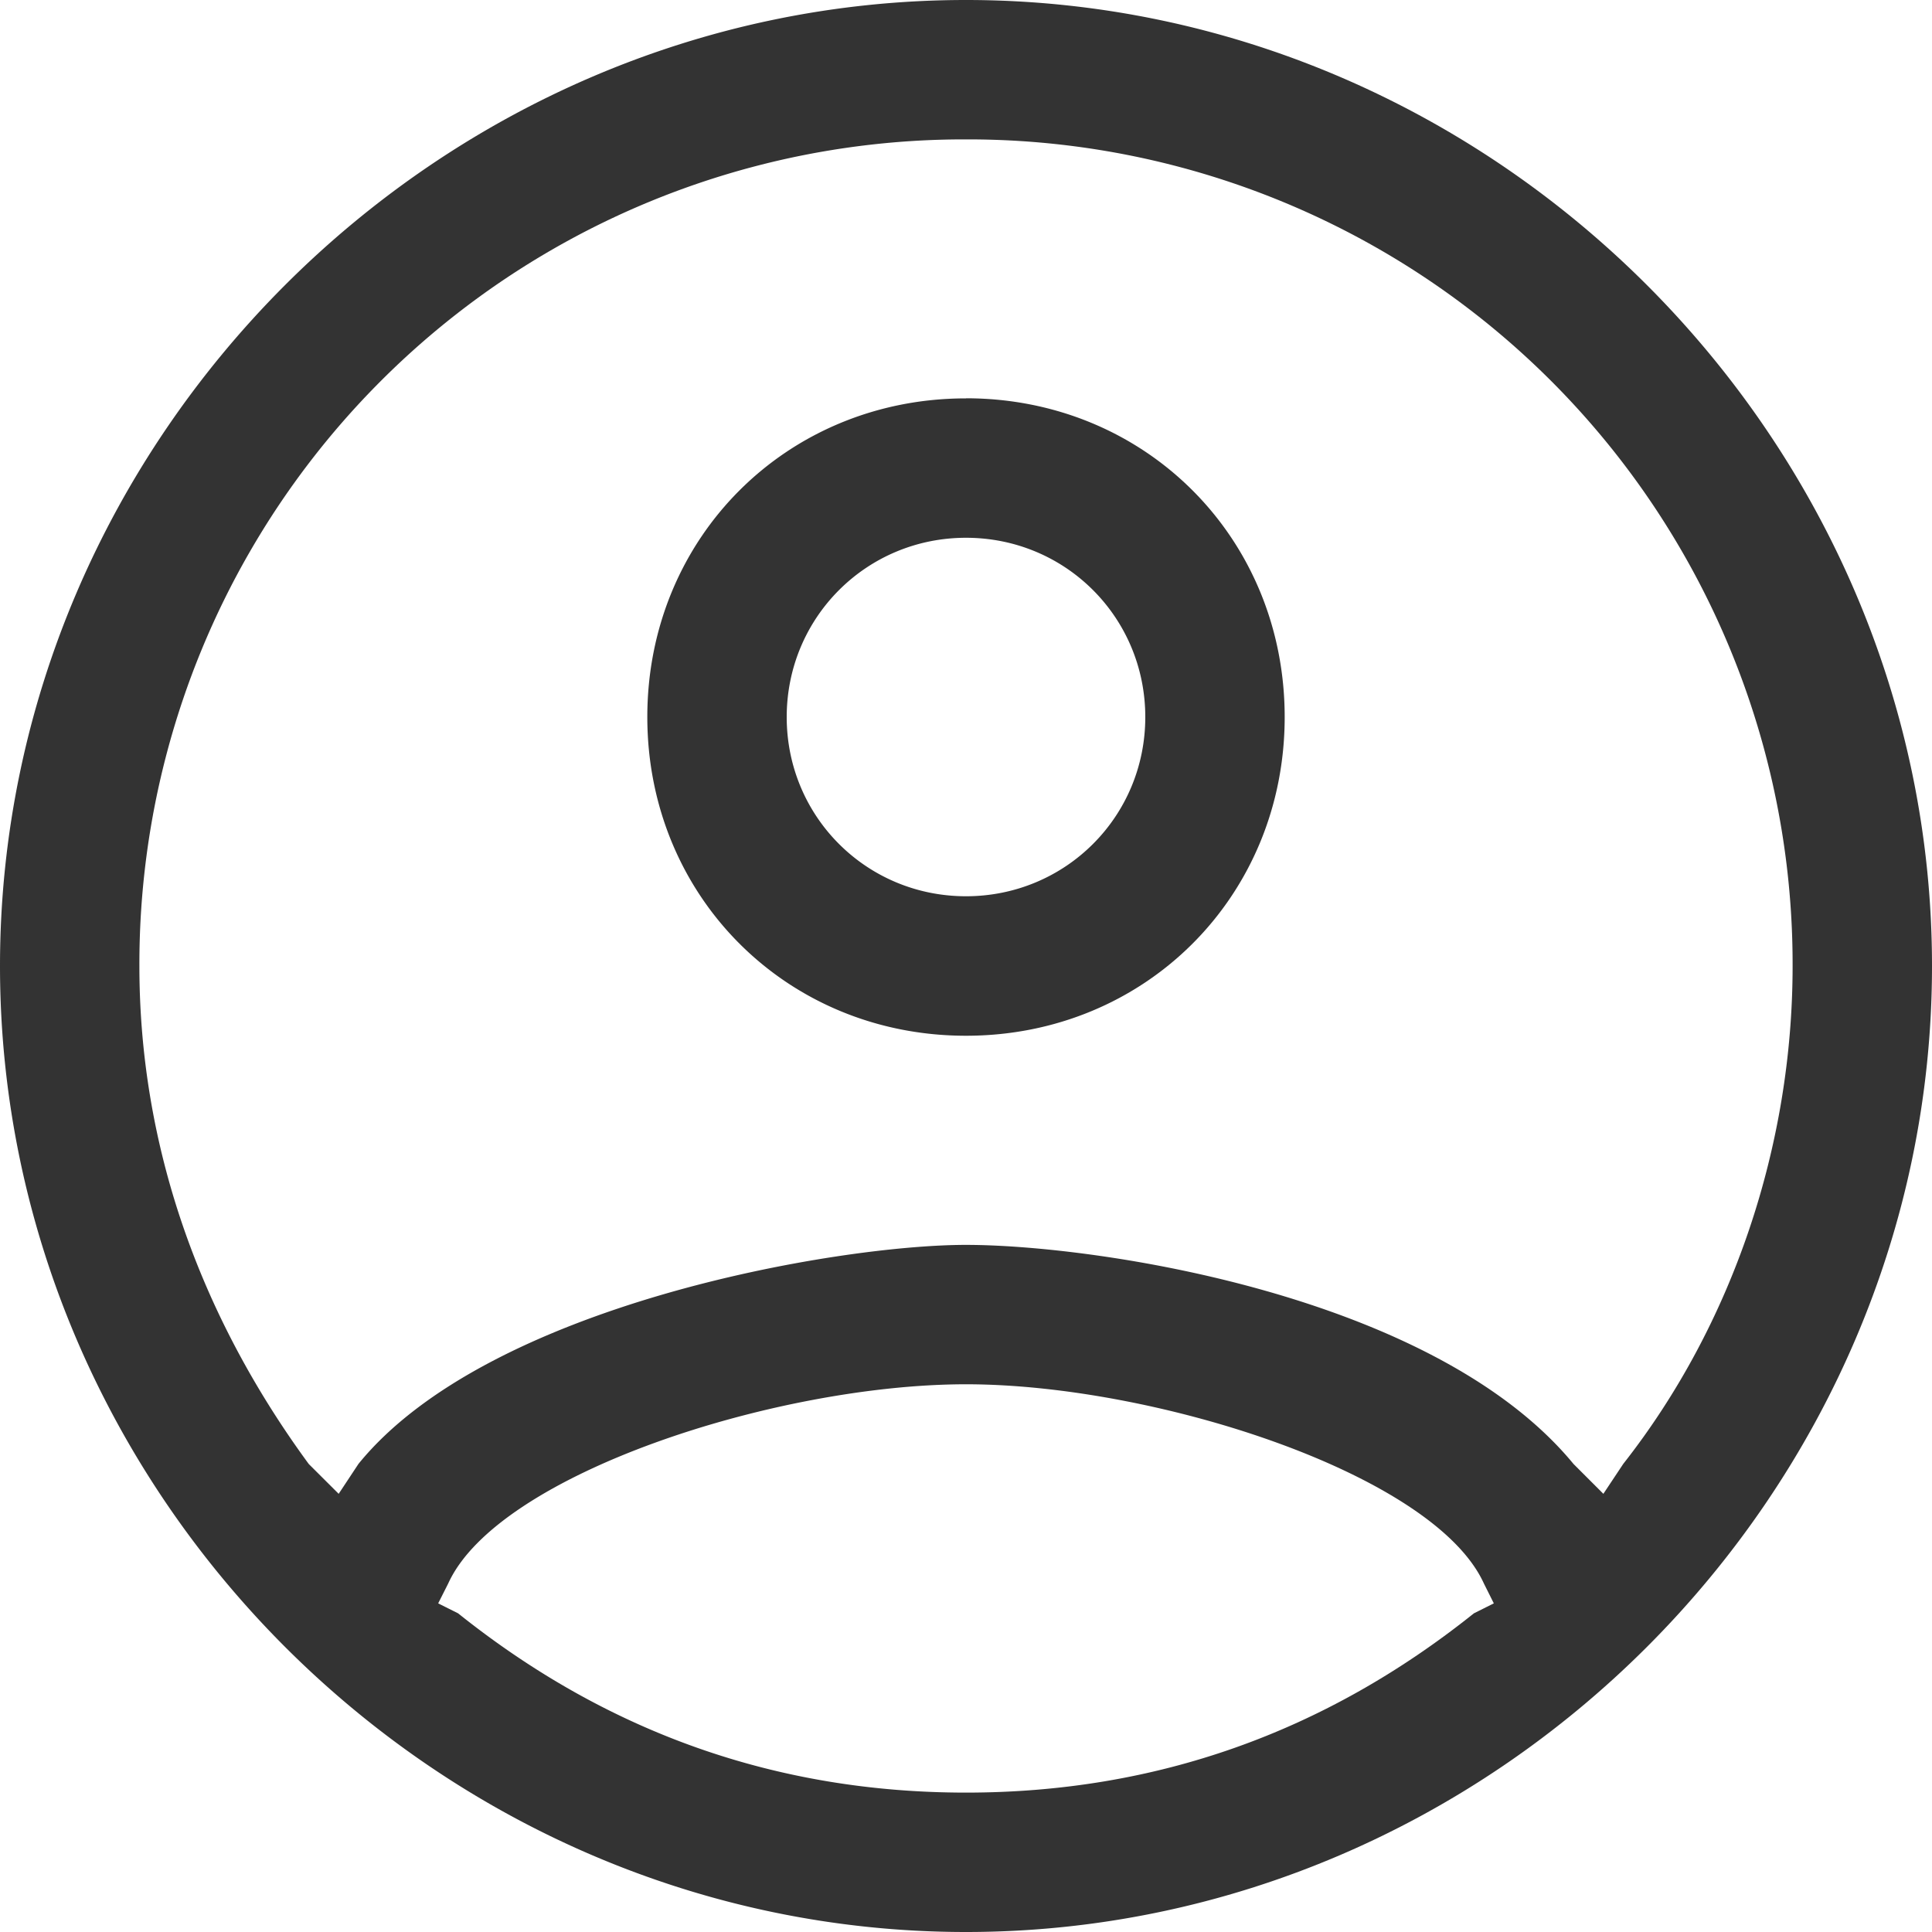 <svg width="20" height="20" xmlns="http://www.w3.org/2000/svg"><path d="M10 0c5.464 0 10 4.536 10 10s-4.536 10-10 10S0 15.464 0 10 4.536 0 10 0Zm0 14.33c-1.959 0-4.845.928-5.36 2.062l-.104.206.206.103c1.547 1.237 3.3 1.856 5.258 1.856 1.959 0 3.711-.619 5.258-1.856l.206-.103-.103-.206c-.516-1.134-3.402-2.062-5.361-2.062Zm0-12.887A8.536 8.536 0 0 0 1.443 10c0 1.856.619 3.608 1.753 5.155l.31.309.205-.31c1.34-1.649 4.949-2.267 6.289-2.267 1.34 0 4.845.515 6.289 2.268l.309.309.206-.31c1.134-1.443 1.753-3.298 1.753-5.154A8.536 8.536 0 0 0 10 1.443Zm0 2.68c1.856 0 3.299 1.444 3.299 3.3 0 1.855-1.443 3.299-3.299 3.299-1.856 0-3.299-1.444-3.299-3.3 0-1.855 1.443-3.298 3.299-3.298Zm0 1.444c-1.03 0-1.856.825-1.856 1.856 0 1.03.825 1.855 1.856 1.855 1.03 0 1.856-.824 1.856-1.855 0-1.031-.825-1.856-1.856-1.856Z" fill="#333" fill-rule="nonzero"/></svg>